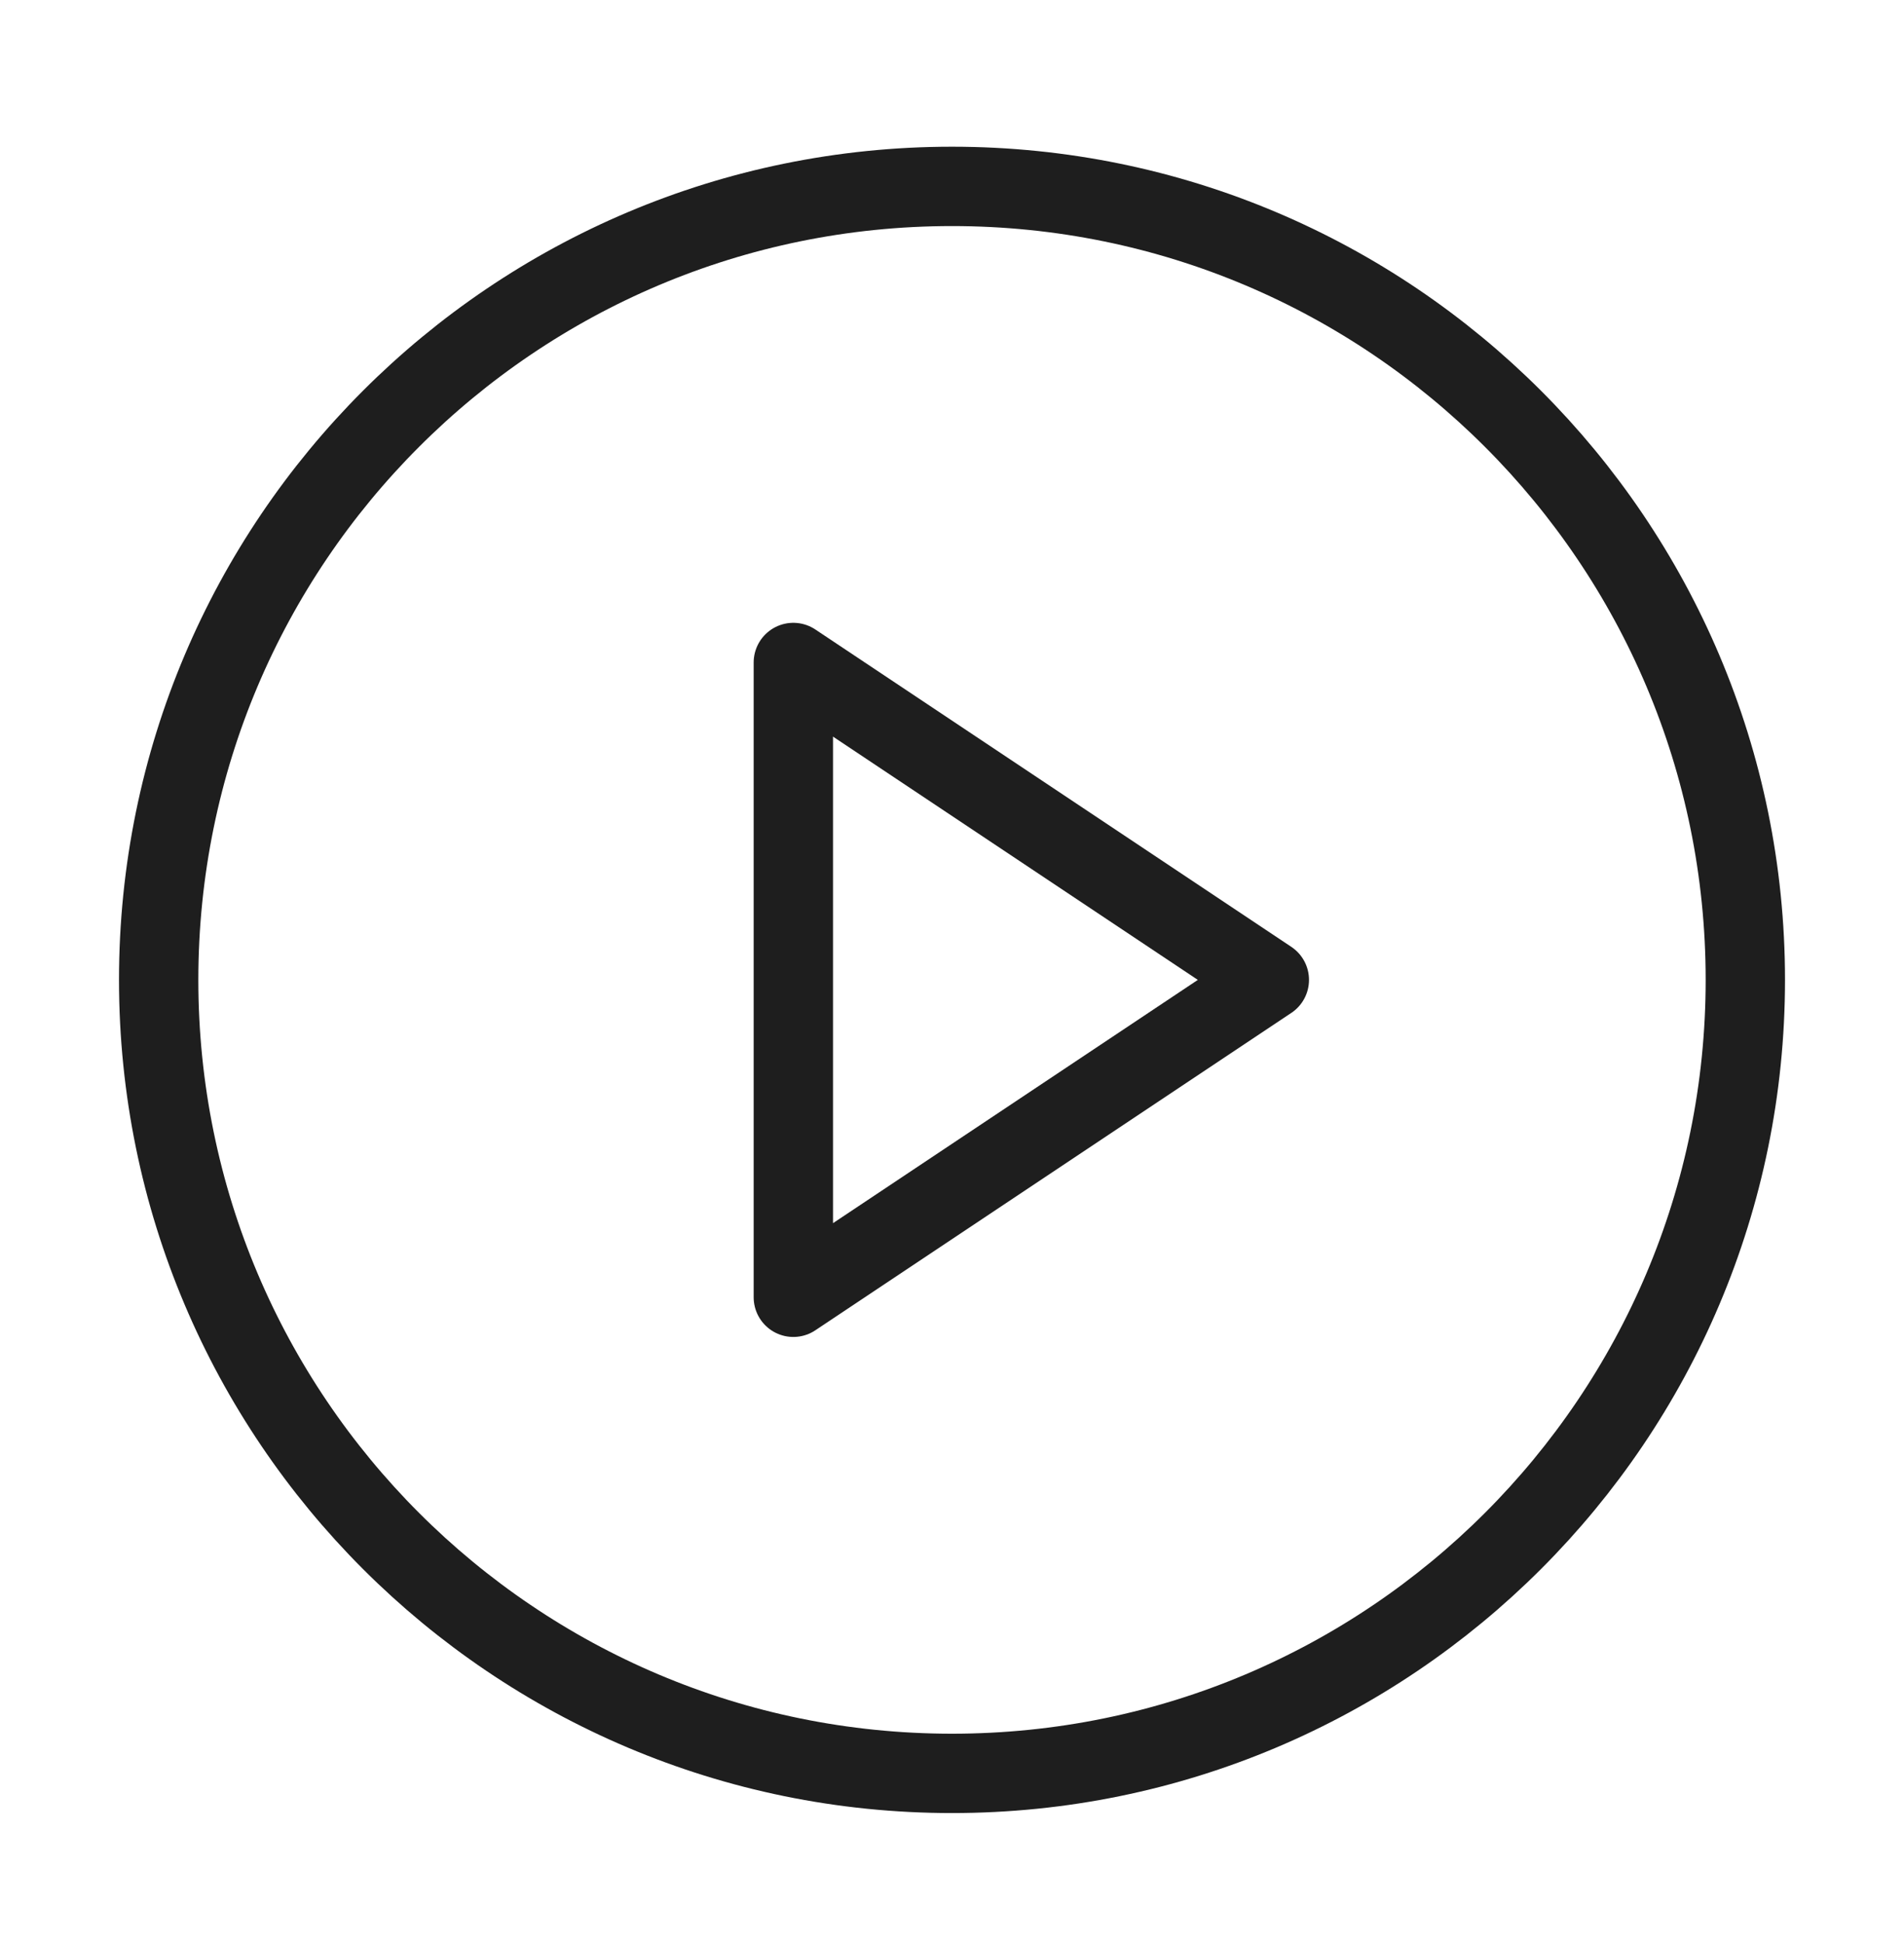 <svg width="48" height="49" viewBox="0 0 48 49" fill="none" xmlns="http://www.w3.org/2000/svg">
<path d="M24 44.698C35.046 44.698 44 35.744 44 24.698C44 13.652 35.046 4.698 24 4.698C12.954 4.698 4 13.652 4 24.698C4 35.744 12.954 44.698 24 44.698Z" stroke="#1E1E1E" stroke-width="2" stroke-linecap="round" stroke-linejoin="round"/>
<path d="M20 16.698L32 24.698L20 32.698V16.698Z" stroke="#1E1E1E" stroke-width="2" stroke-linecap="round" stroke-linejoin="round"/>
</svg>
